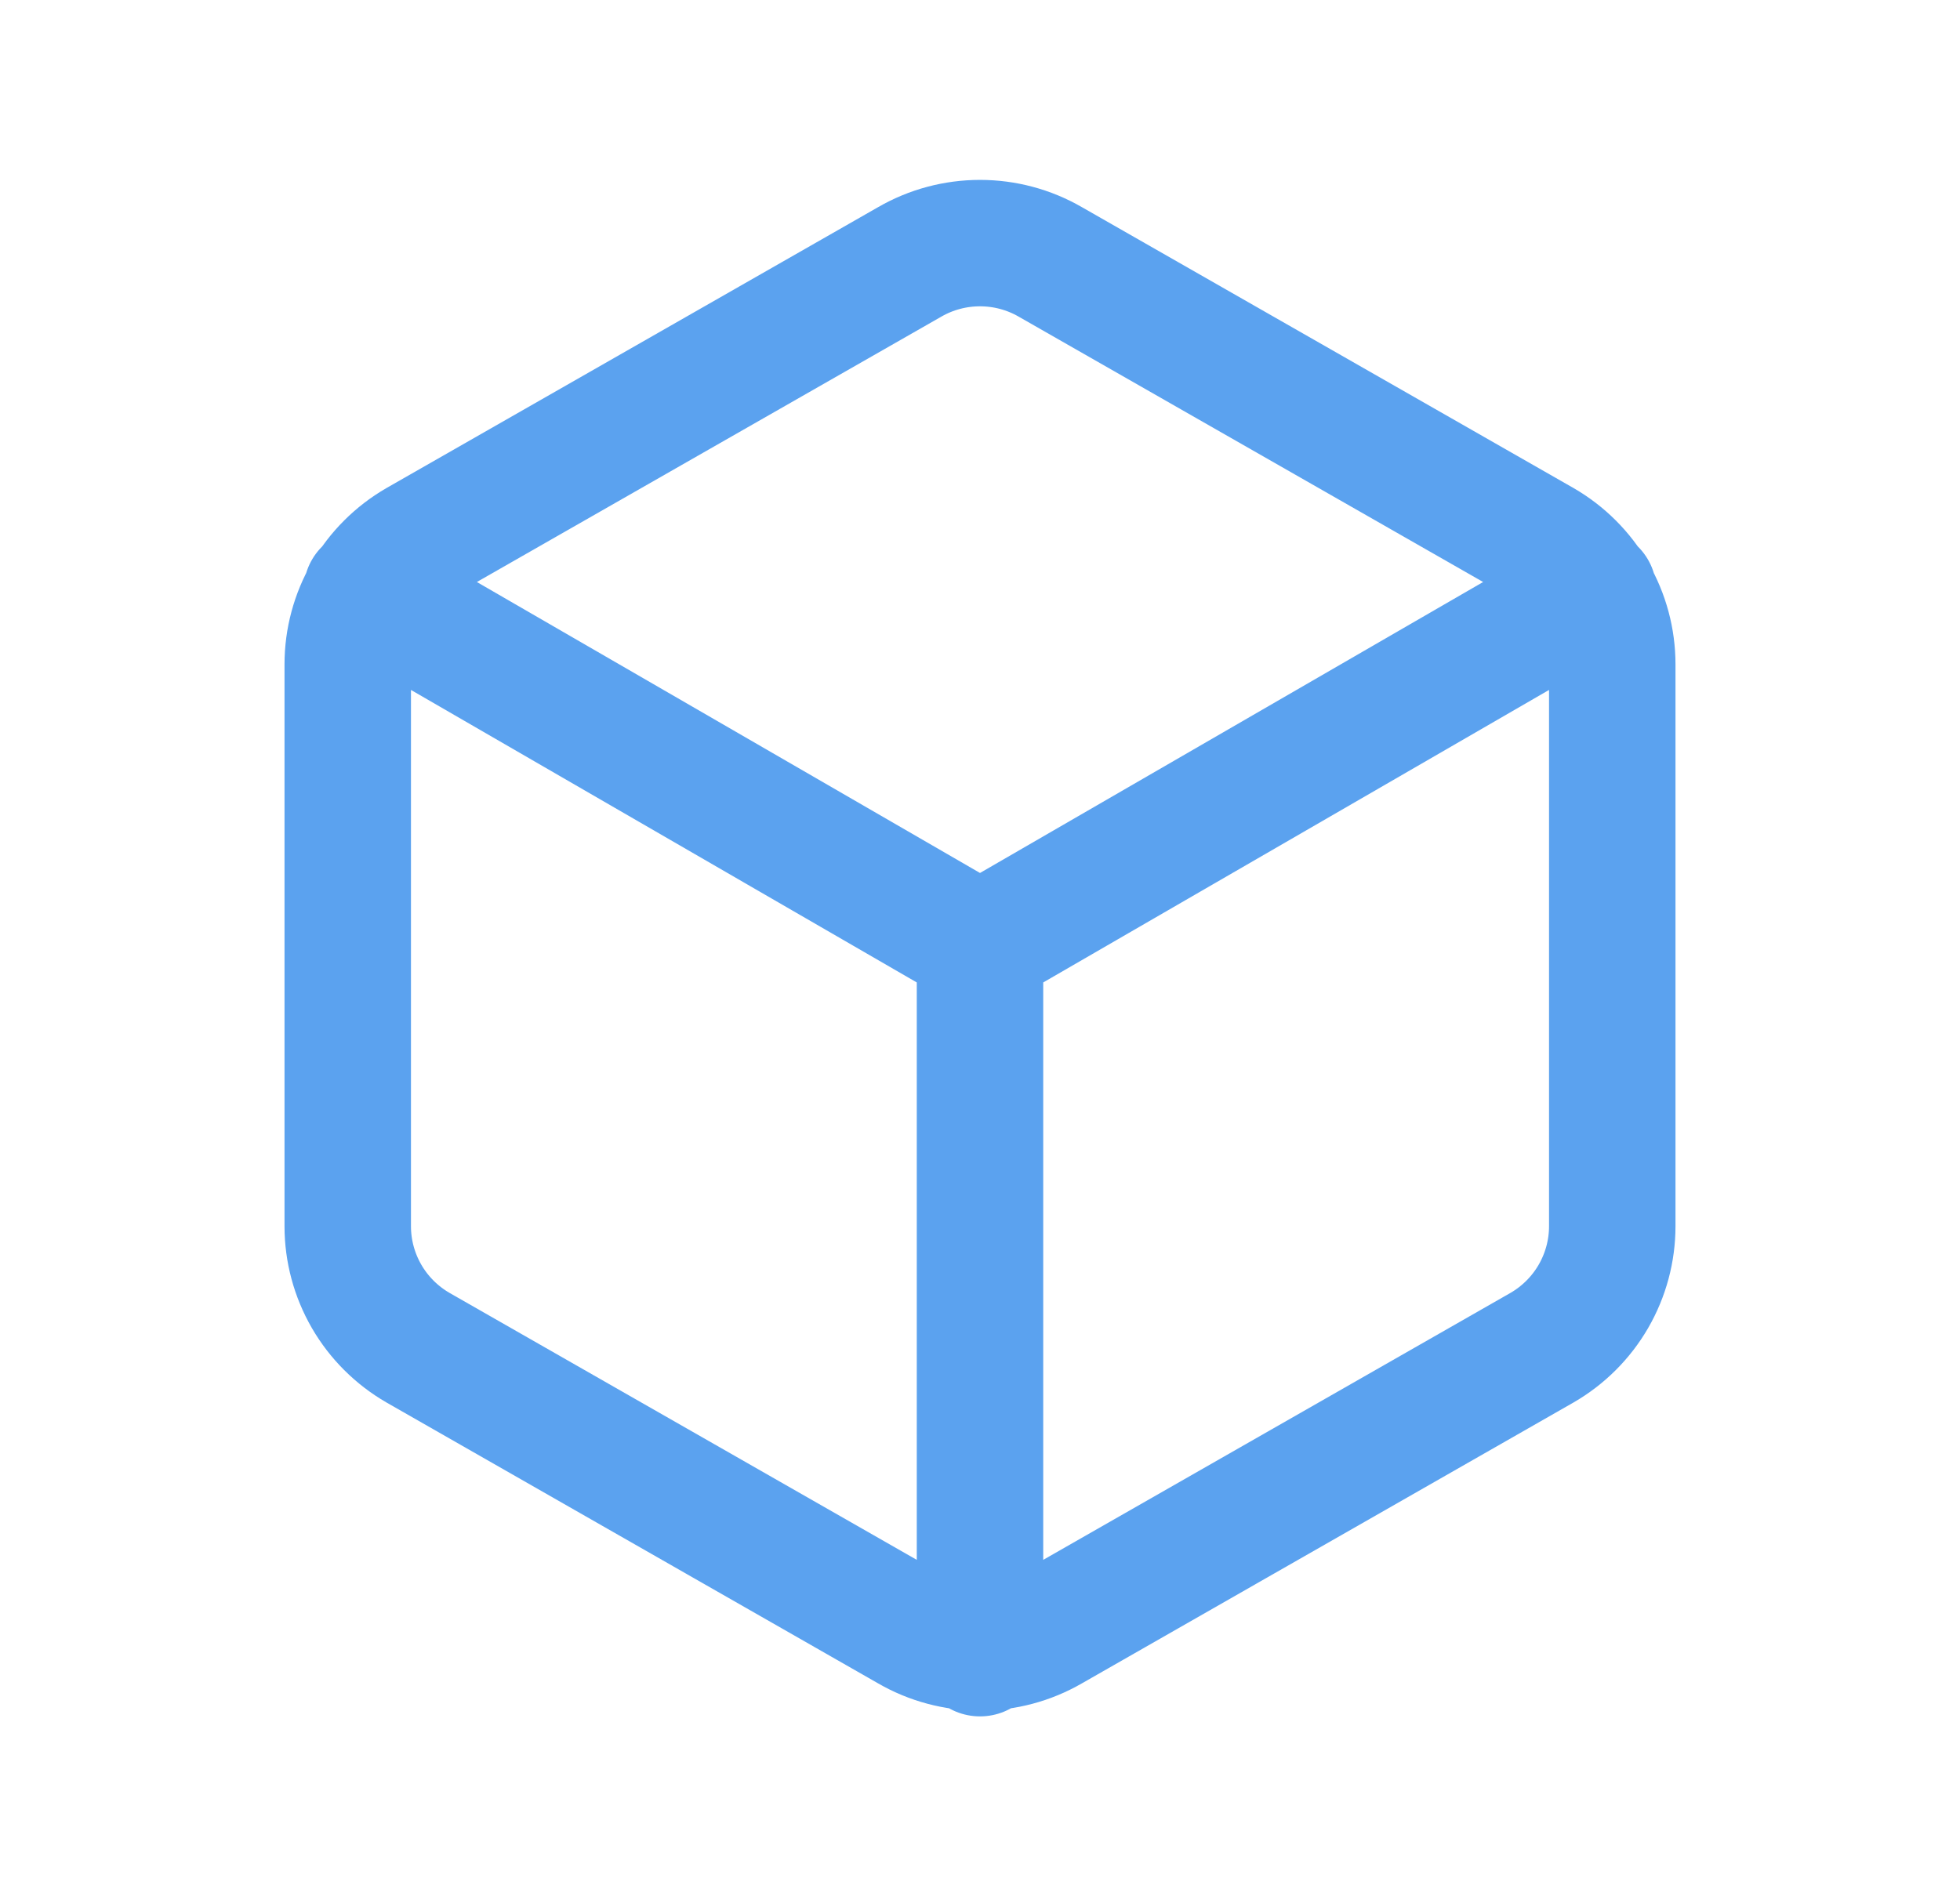 <svg width="31" height="30" viewBox="0 0 31 30" fill="none" xmlns="http://www.w3.org/2000/svg">
<path d="M5.8 9.355L15.5 14.966L25.2 9.355M15.5 26.154V14.954M25.5 19.399V10.51C25.5 10.12 25.397 9.738 25.202 9.4C25.007 9.063 24.726 8.783 24.389 8.588L16.611 4.143C16.273 3.948 15.89 3.846 15.5 3.846C15.11 3.846 14.727 3.948 14.389 4.143L6.611 8.588C6.274 8.783 5.993 9.063 5.798 9.4C5.603 9.738 5.5 10.12 5.5 10.51V19.399C5.5 19.789 5.603 20.171 5.798 20.509C5.993 20.846 6.274 21.126 6.611 21.321L14.389 25.766C14.727 25.961 15.11 26.063 15.5 26.063C15.89 26.063 16.273 25.961 16.611 25.766L24.389 21.321C24.726 21.126 25.007 20.846 25.202 20.509C25.397 20.171 25.5 19.789 25.5 19.399Z" stroke="#5BA2EF" stroke-width="2" stroke-linecap="round" stroke-linejoin="round"/>
</svg>

